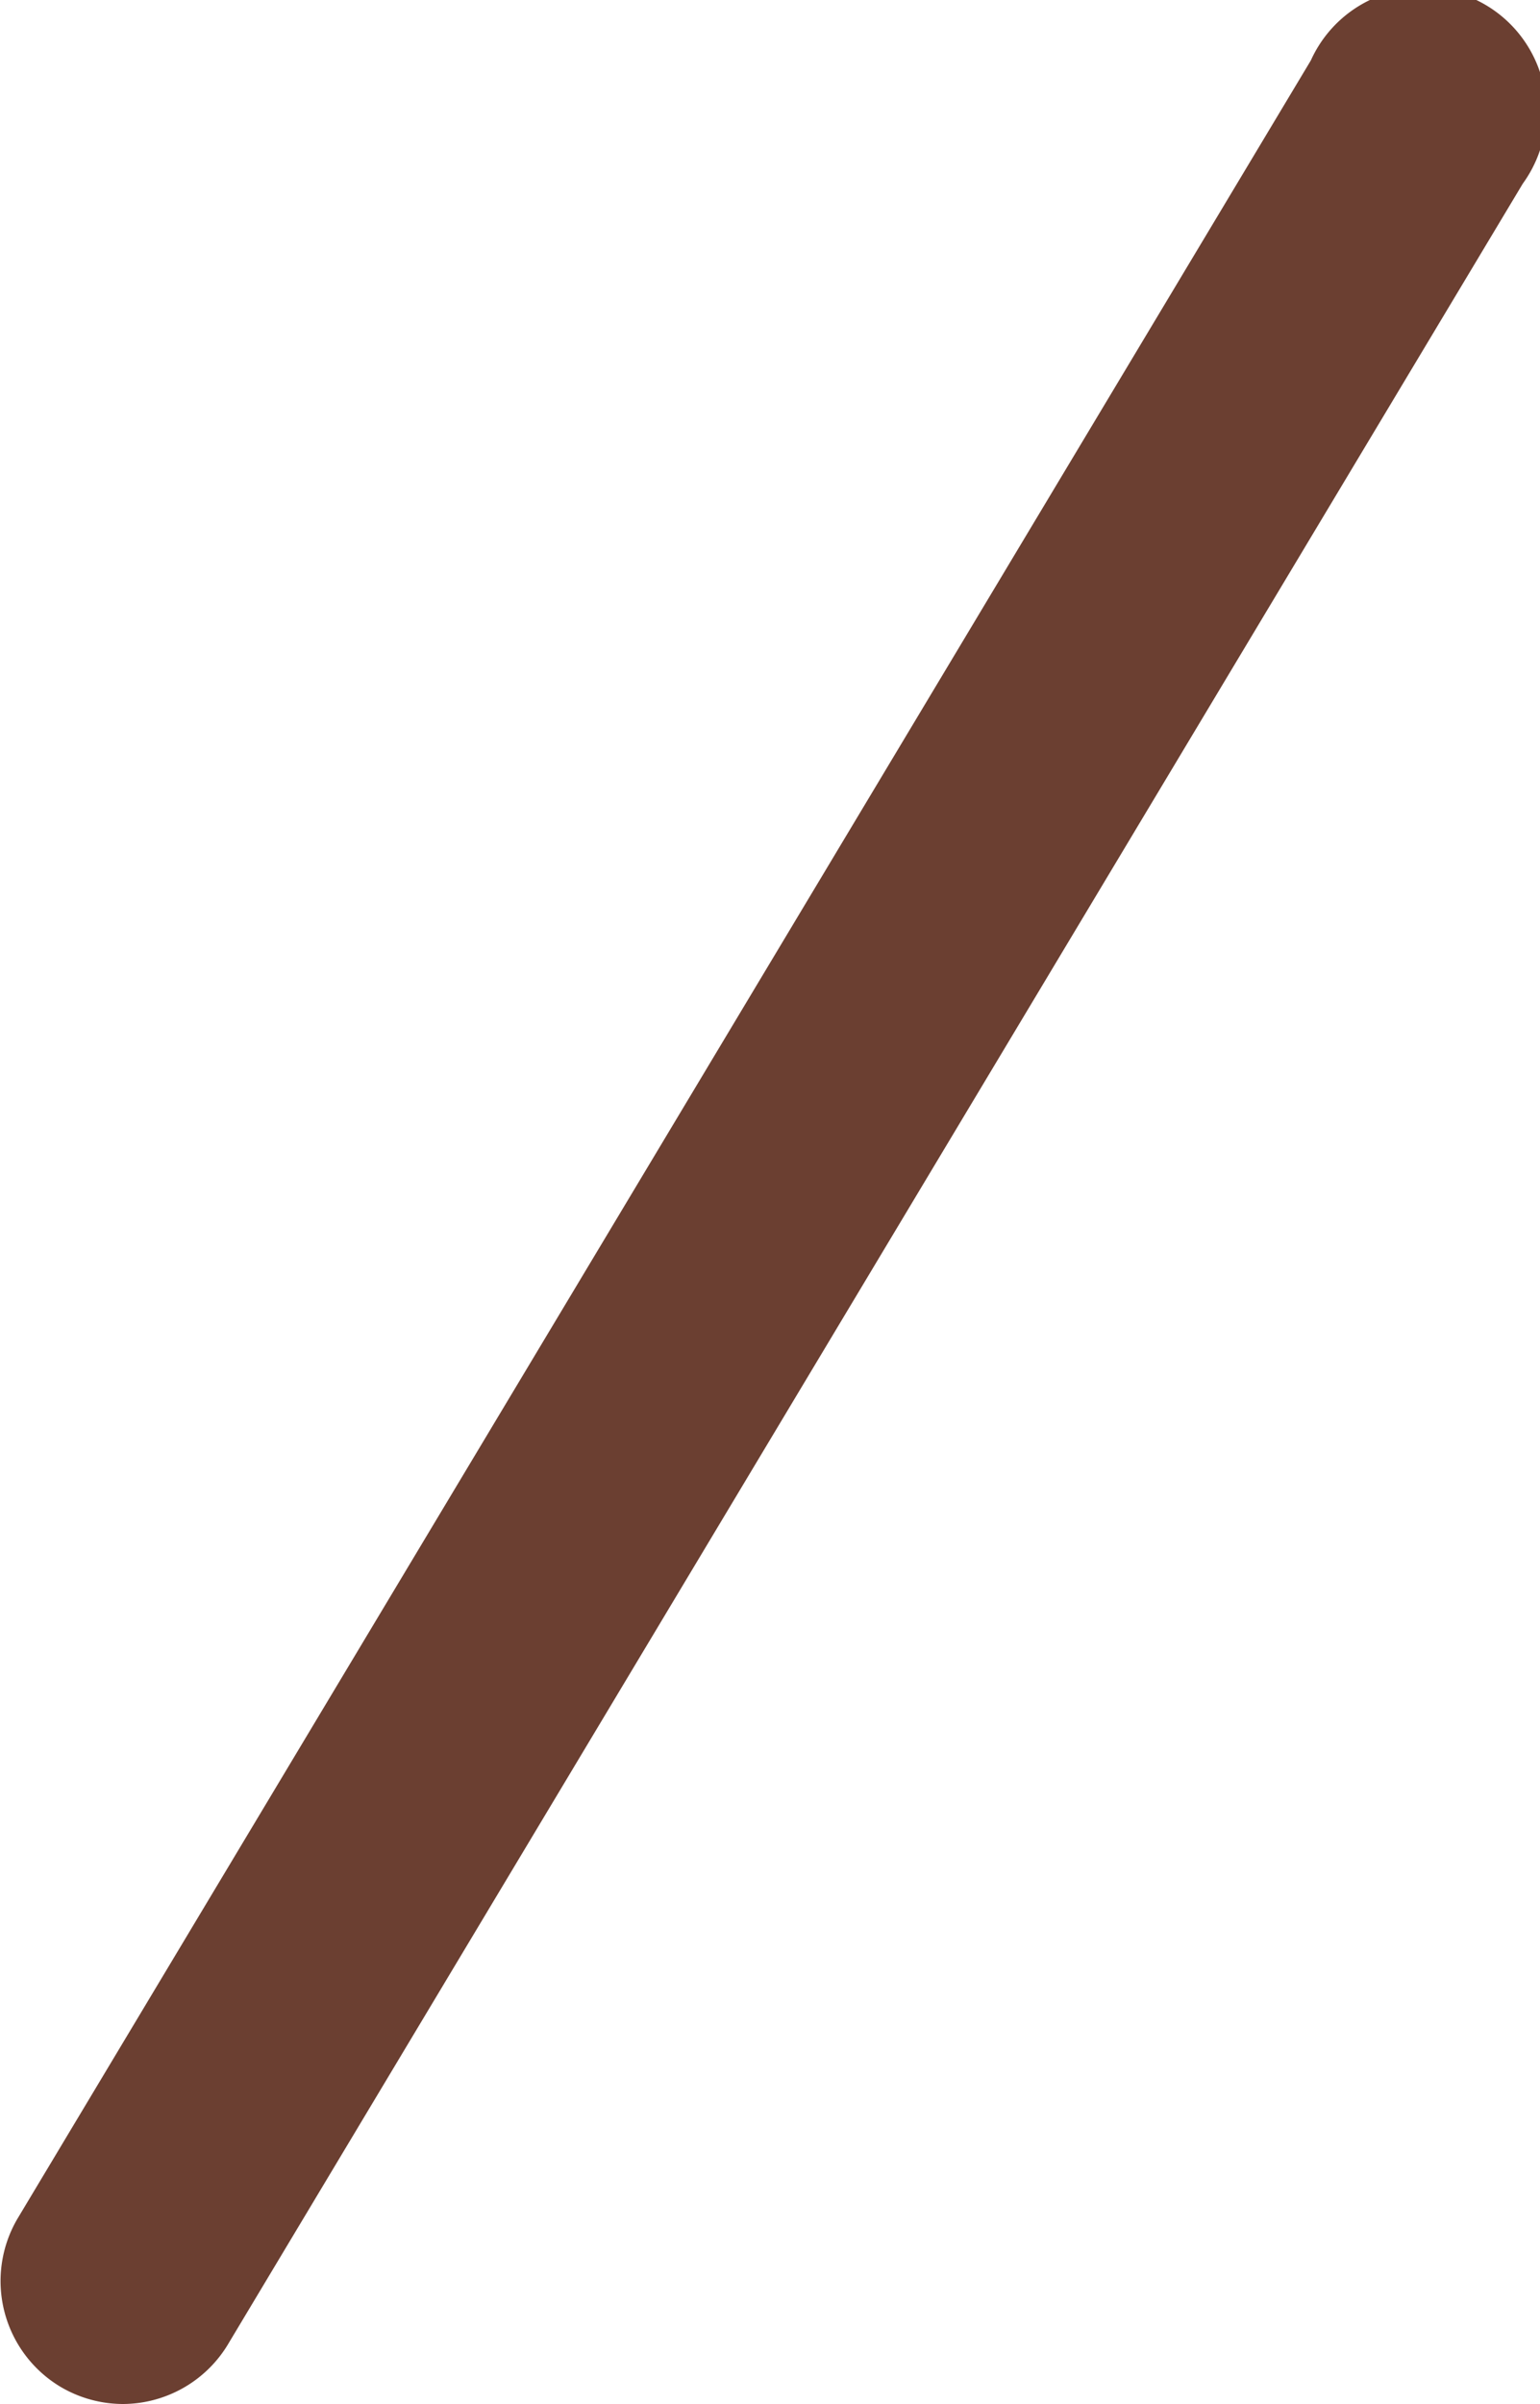 <svg xmlns="http://www.w3.org/2000/svg" viewBox="0 0 12.5 19.5"><defs><style>.cls-1{fill:#6b3f31;}</style></defs><g id="レイヤー_2" data-name="レイヤー 2"><g id="design"><path class="cls-1" d="M1,19.5a1,1,0,0,1-.51-.14A1,1,0,0,1,.14,18L10.64.49a1,1,0,1,1,1.72,1L1.86,19A1,1,0,0,1,1,19.5Z"/></g></g></svg>